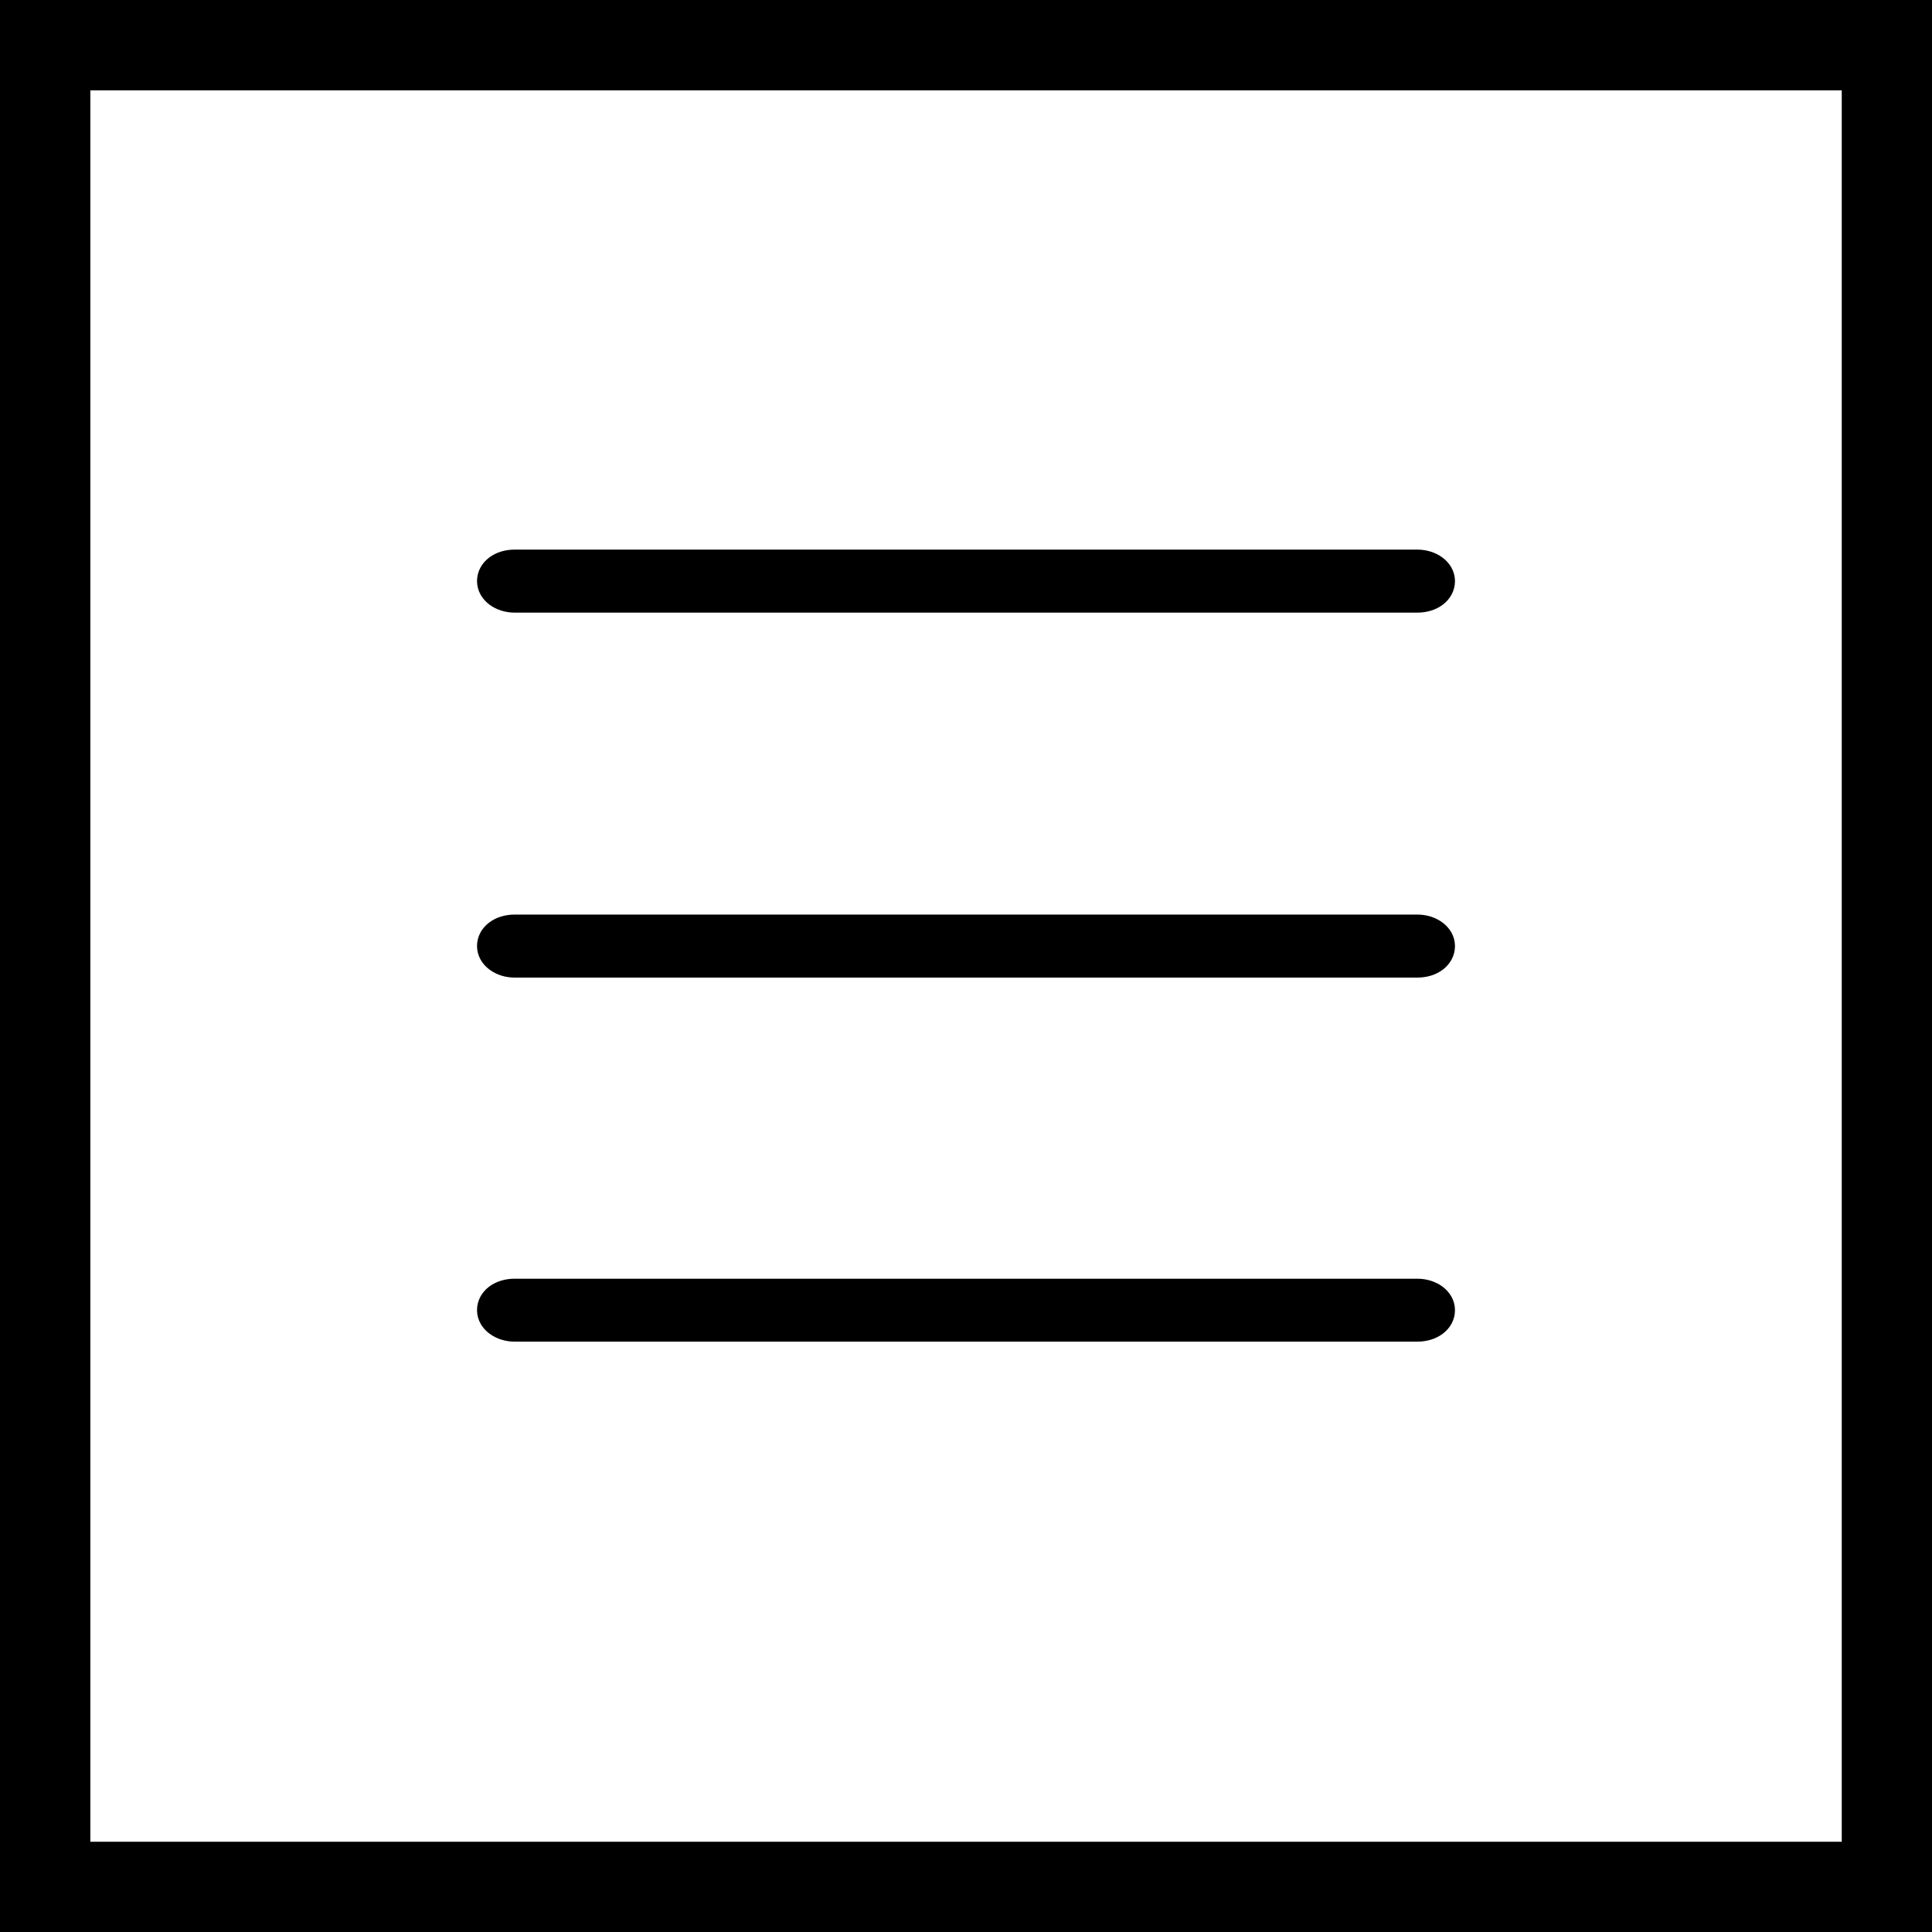 <svg width="21" height="21" viewBox="0 0 21 21" fill="none" xmlns="http://www.w3.org/2000/svg">
<g clip-path="url(#clip0_3_104)">
<path d="M20.519 0.482H0.482V20.519H20.519V0.482Z" stroke="black" stroke-miterlimit="10"/>
<path d="M5.594 6.519H15.406C15.56 6.519 15.675 6.432 15.675 6.316C15.675 6.201 15.55 6.114 15.406 6.114H5.594C5.44 6.114 5.325 6.201 5.325 6.316C5.325 6.432 5.45 6.519 5.594 6.519Z" fill="black" stroke="black" stroke-width="0.28" stroke-miterlimit="10"/>
<path d="M15.406 10.081H5.594C5.44 10.081 5.325 10.168 5.325 10.283C5.325 10.399 5.45 10.486 5.594 10.486H15.406C15.56 10.486 15.675 10.399 15.675 10.283C15.675 10.168 15.55 10.081 15.406 10.081Z" fill="black" stroke="black" stroke-width="0.28" stroke-miterlimit="10"/>
<path d="M15.406 14.039H5.594C5.44 14.039 5.325 14.125 5.325 14.241C5.325 14.356 5.45 14.443 5.594 14.443H15.406C15.56 14.443 15.675 14.356 15.675 14.241C15.675 14.125 15.55 14.039 15.406 14.039Z" fill="black" stroke="black" stroke-width="0.28" stroke-miterlimit="10"/>
</g>
<defs>
<clipPath id="clip0_3_104">
<rect width="21" height="21" fill="white"/>
</clipPath>
</defs>
</svg>
